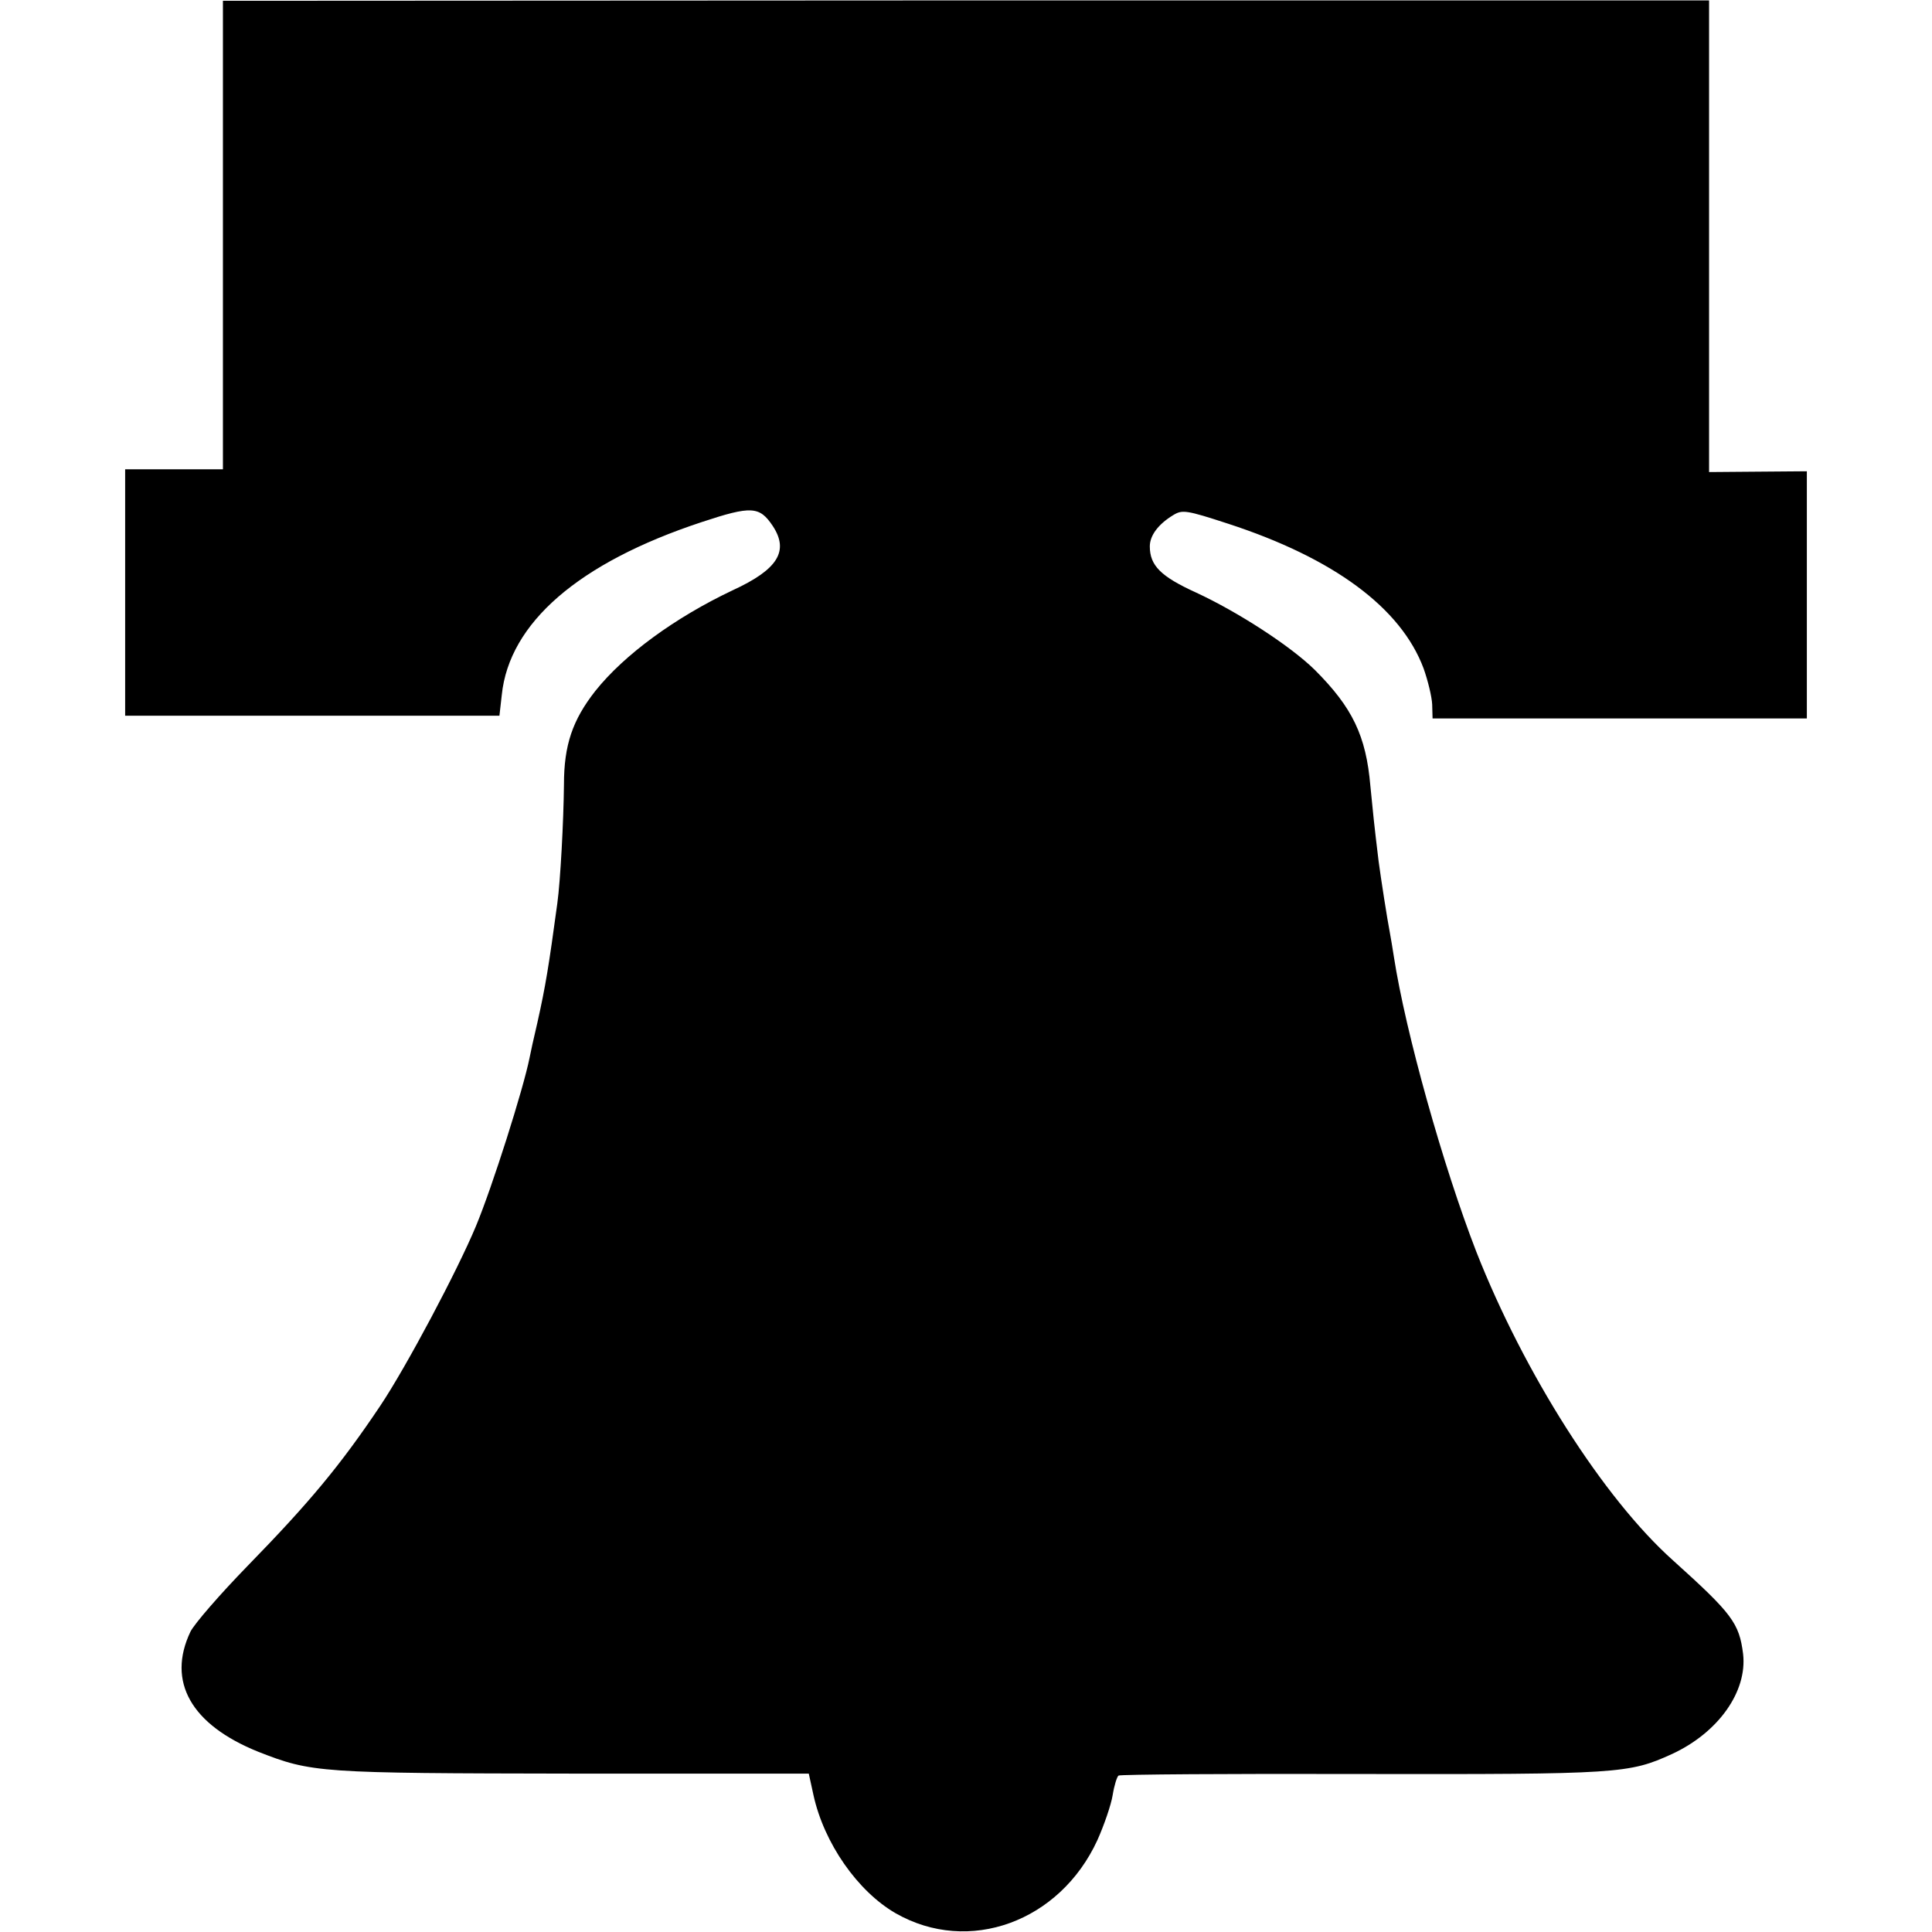 <?xml version="1.0" standalone="no"?>
<!DOCTYPE svg PUBLIC "-//W3C//DTD SVG 20010904//EN"
 "http://www.w3.org/TR/2001/REC-SVG-20010904/DTD/svg10.dtd">
<svg version="1.0" xmlns="http://www.w3.org/2000/svg"
 width="494pt" height="494pt" viewBox="0 0 494 494"
 preserveAspectRatio="xMidYMid meet">
<g transform="translate(0,494) scale(0.1,-0.1)"
fill="#000000" stroke="none">
<path d="M570 4339 l0 -599 -125 0 -125 0 0 -315 0 -315 479 0 478 0 6 53 c19
184 196 338 511 442 127 42 148 41 182 -10 42 -64 13 -111 -102 -164 -148 -70
-278 -165 -352 -258 -58 -74 -80 -138 -80 -239 -1 -94 -9 -246 -17 -304 -22
-162 -30 -211 -51 -305 -9 -38 -18 -79 -20 -90 -16 -80 -95 -329 -137 -430
-47 -113 -178 -360 -245 -460 -102 -152 -180 -246 -340 -410 -70 -72 -135
-147 -145 -167 -61 -128 2 -238 173 -307 138 -54 154 -55 806 -56 l602 0 12
-55 c27 -123 113 -246 210 -302 187 -107 420 -22 516 187 17 38 35 90 39 115
4 25 11 47 15 50 5 3 284 5 621 4 660 -1 684 1 794 51 119 55 193 160 182 256
-10 79 -28 103 -179 239 -178 159 -381 479 -503 789 -85 219 -181 561 -211
755 -3 21 -8 48 -10 60 -7 36 -23 139 -29 184 -12 99 -14 121 -21 192 -11 129
-46 201 -142 297 -62 61 -196 148 -304 198 -90 41 -118 69 -118 118 0 28 22
57 60 80 23 14 33 13 140 -22 270 -88 442 -215 500 -370 11 -31 21 -72 22 -92
l1 -36 479 0 478 0 0 316 0 316 -125 -1 -125 -1 0 603 0 603 -1900 0 -1900 -1
0 -599z"/>
</g>
</svg>
